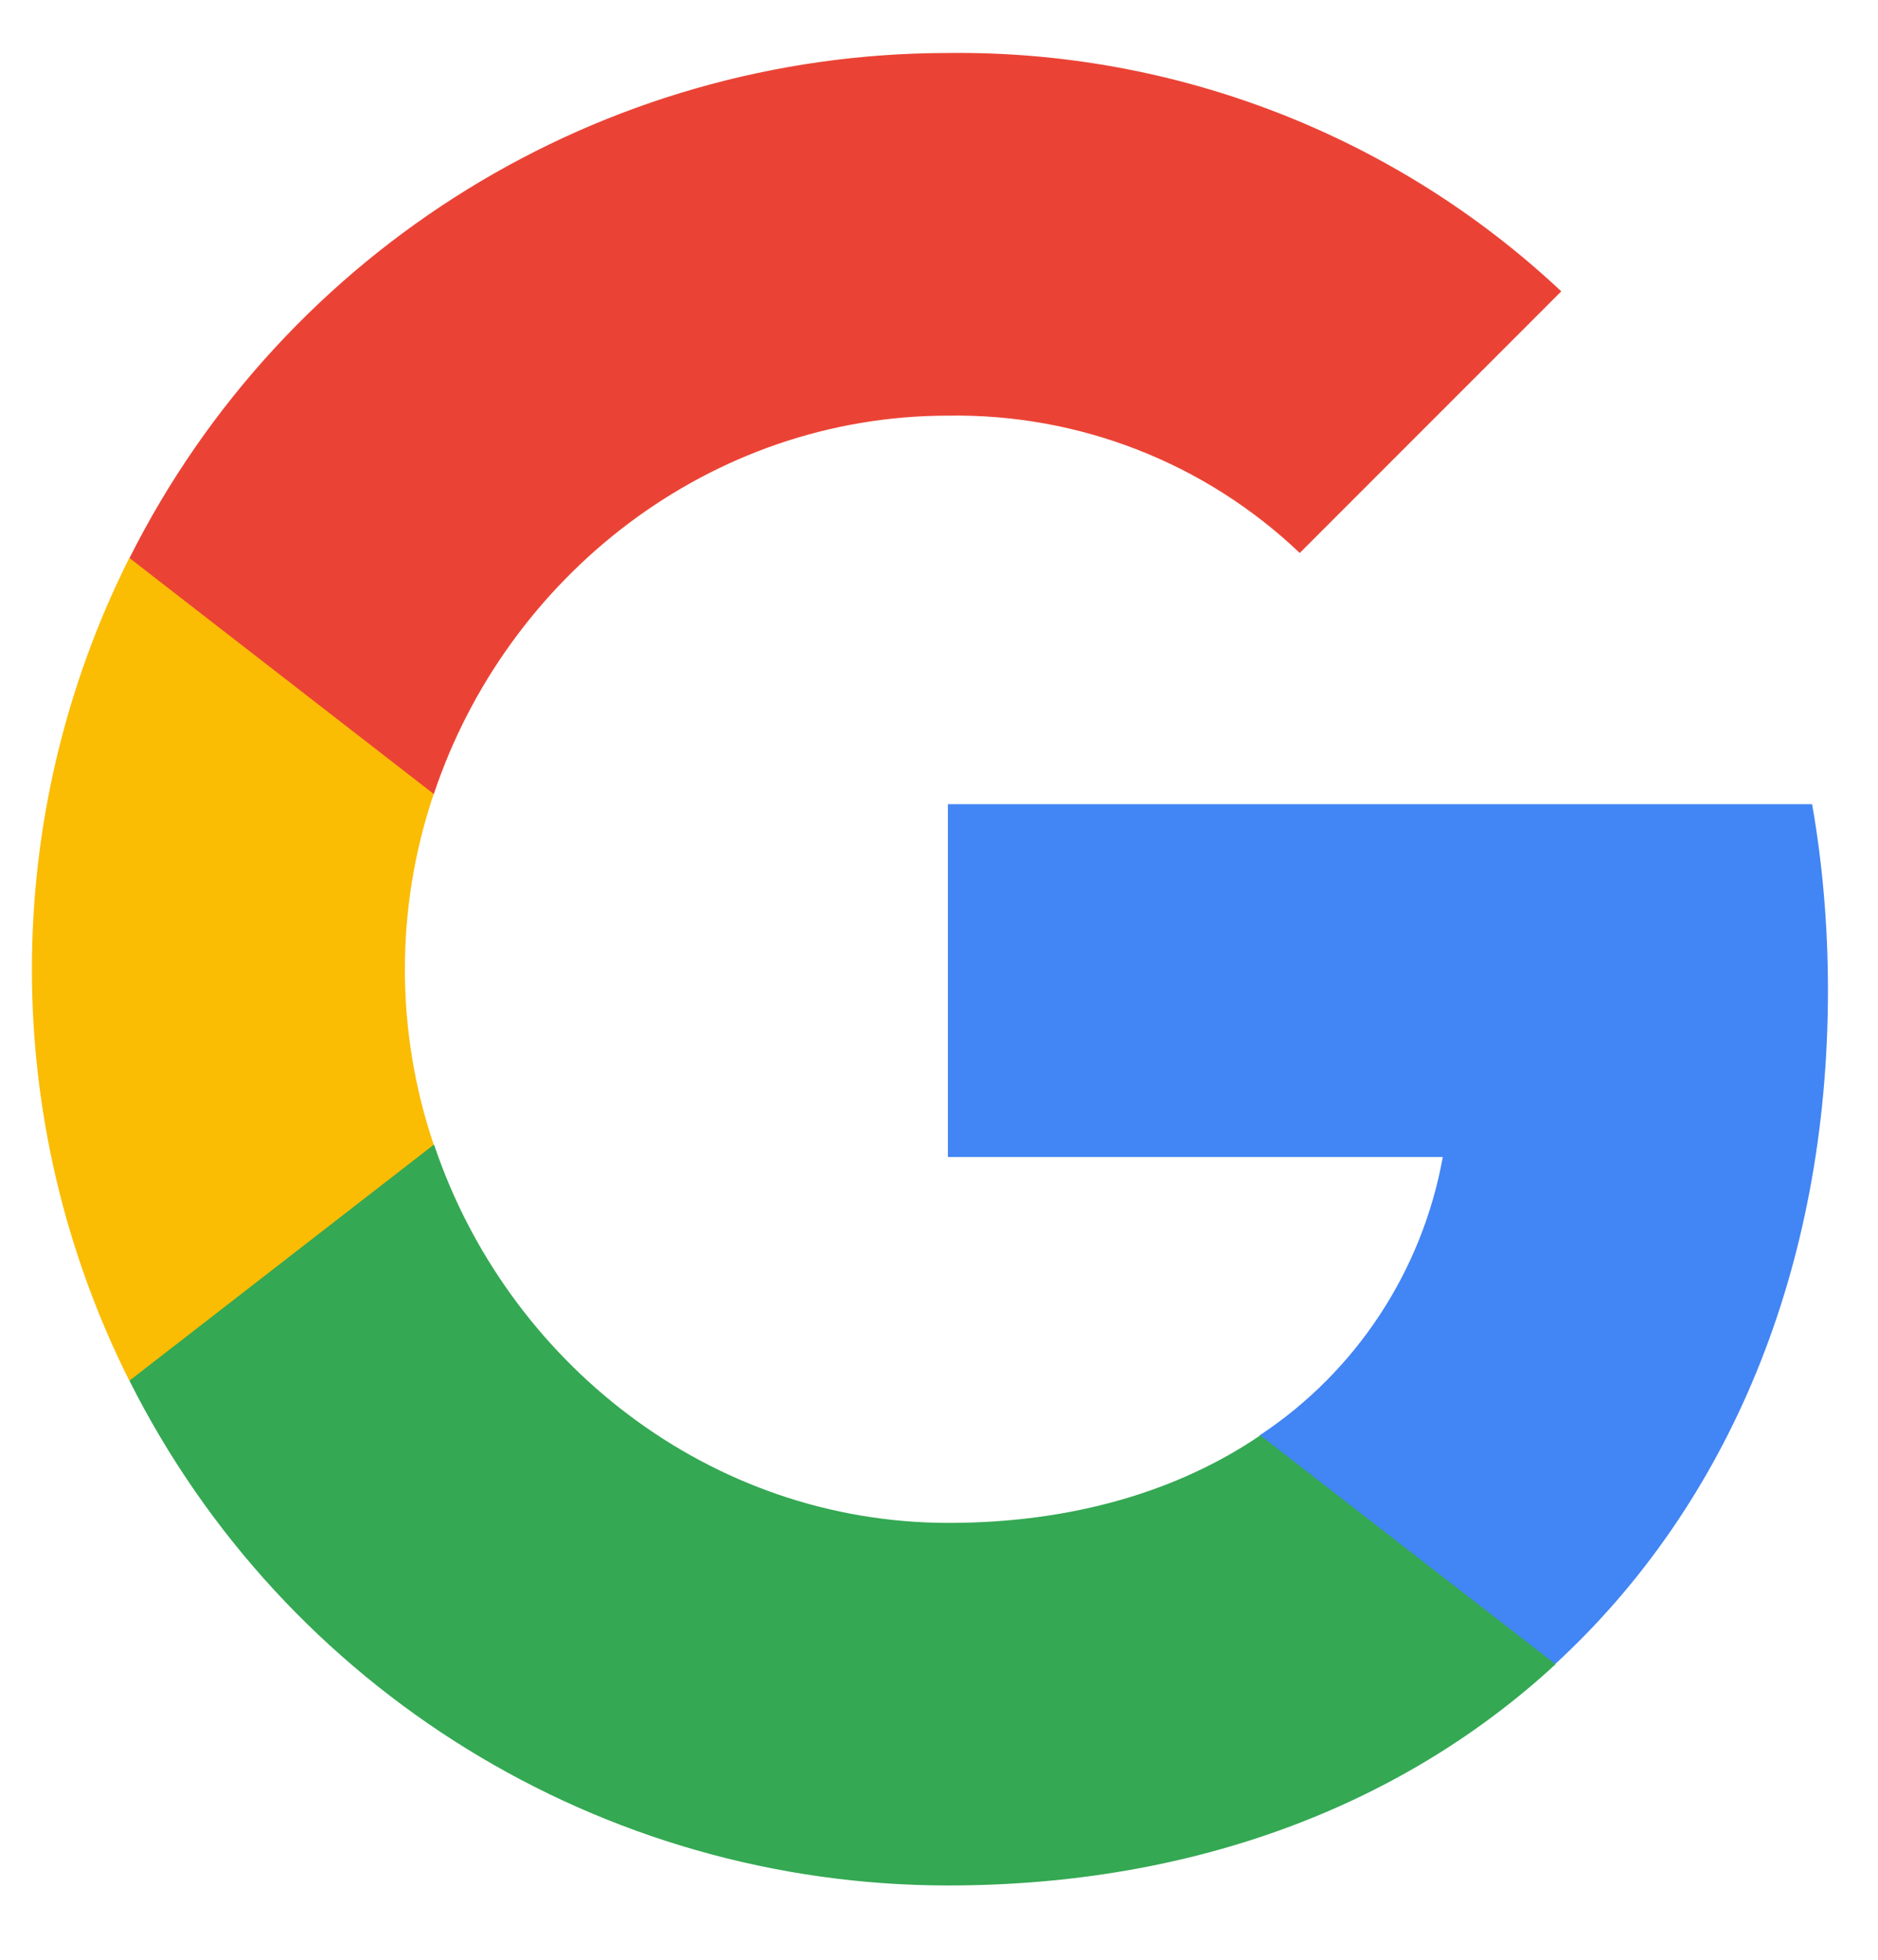 <svg width="23" height="24" viewBox="0 0 23 24" fill="none" xmlns="http://www.w3.org/2000/svg">
<g clip-path="url(#clip0_2522_15340)">
<path d="M22.387 12.128C22.387 11.365 22.325 10.598 22.193 9.848H11.609V14.169H17.67C17.419 15.562 16.611 16.795 15.427 17.578V20.382H19.043C21.167 18.428 22.387 15.542 22.387 12.128Z" fill="#4285F4"/>
<path d="M11.613 23.09C14.64 23.09 17.192 22.097 19.051 20.381L15.435 17.578C14.429 18.262 13.131 18.65 11.617 18.65C8.69 18.65 6.208 16.675 5.317 14.02H1.586V16.91C3.491 20.699 7.371 23.09 11.613 23.09Z" fill="#34A853"/>
<path d="M5.312 14.019C4.841 12.625 4.841 11.116 5.312 9.722V6.832H1.584C-0.007 10.003 -0.007 13.738 1.584 16.909L5.312 14.019Z" fill="#FBBC04"/>
<path d="M11.613 5.09C13.213 5.065 14.759 5.667 15.918 6.772L19.121 3.568C17.093 1.663 14.4 0.616 11.613 0.649C7.371 0.649 3.491 3.041 1.586 6.834L5.313 9.724C6.2 7.065 8.686 5.09 11.613 5.09Z" fill="#EA4335"/>
</g>
<defs>
<clipPath id="clip0_2522_15340">
<rect width="22.442" height="22.442" fill="white" transform="translate(0.164 0.648)"/>
</clipPath>
</defs>
</svg>
